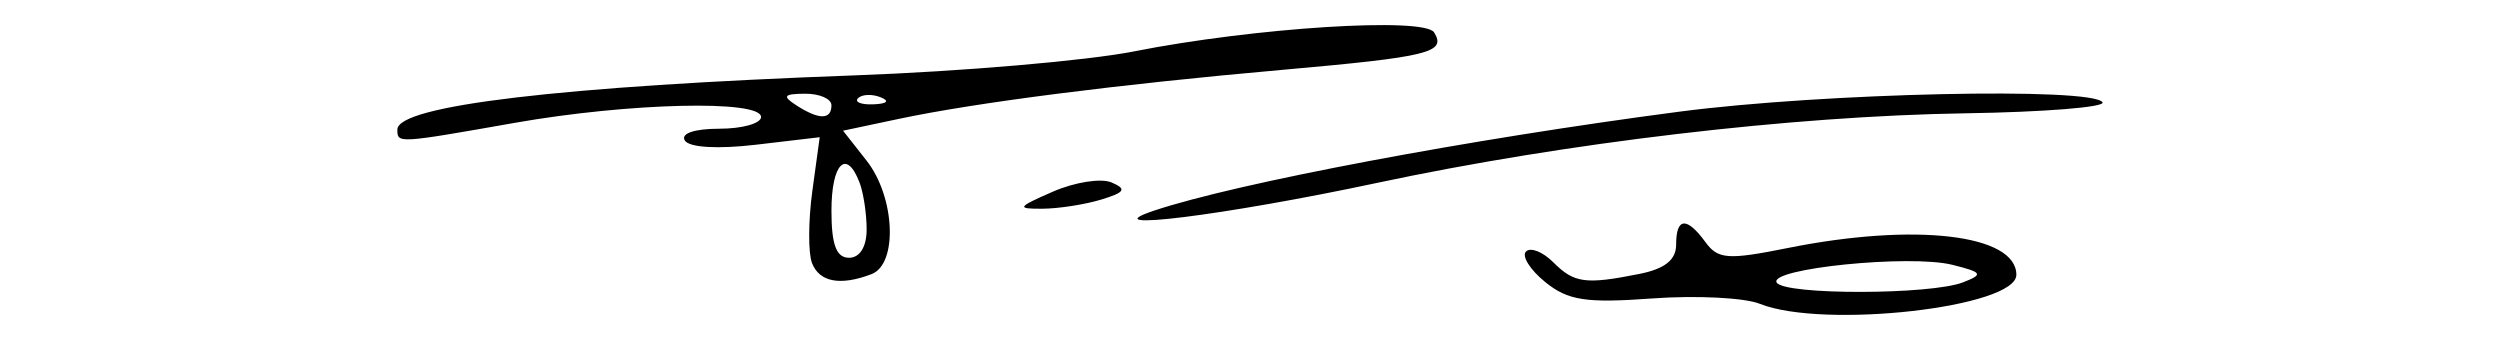 <?xml version="1.0" encoding="UTF-8" standalone="no"?>
<!-- Created with Inkscape (http://www.inkscape.org/) -->
<svg
   xmlns:svg="http://www.w3.org/2000/svg"
   xmlns="http://www.w3.org/2000/svg"
   version="1.0"
   width="250"
   height="34"
   id="svg2">
  <defs
     id="defs5" />
  <path
     d="M 175.974,30.379 C 174.442,29.766 169.604,29.526 165.224,29.845 C 158.592,30.329 156.802,30.054 154.518,28.203 C 153.01,26.98 152.147,25.607 152.6,25.152 C 153.053,24.697 154.279,25.18 155.323,26.224 C 157.419,28.319 158.543,28.471 163.948,27.39 C 166.49,26.882 167.614,25.983 167.614,24.457 C 167.614,21.737 168.67,21.648 170.545,24.213 C 171.805,25.936 172.783,26.006 178.789,24.799 C 191.501,22.246 201.636,23.436 201.636,27.481 C 201.636,30.742 182.327,32.922 175.974,30.379 z M 196.314,28.231 C 198.367,27.429 198.25,27.238 195.236,26.482 C 191.001,25.419 176.802,26.855 177.67,28.259 C 178.446,29.516 193.084,29.494 196.314,28.231 z M 81.198,26.299 C 80.812,25.295 80.829,22.055 81.234,19.098 L 81.971,13.722 L 75.589,14.473 C 71.754,14.923 68.918,14.754 68.481,14.047 C 68.048,13.347 69.441,12.872 71.93,12.872 C 74.227,12.872 76.106,12.344 76.106,11.699 C 76.106,9.96 62.885,10.275 51.469,12.286 C 39.705,14.358 39.737,14.356 39.737,12.955 C 39.737,10.554 56.165,8.608 85.491,7.536 C 96.138,7.147 108.685,6.071 113.373,5.144 C 125.46,2.754 142.446,1.679 143.412,3.242 C 144.659,5.259 142.939,5.682 128.197,6.988 C 111.699,8.45 97.618,10.251 89.883,11.888 L 84.303,13.07 L 86.657,16.062 C 89.512,19.691 89.806,26.394 87.155,27.412 C 84.039,28.607 81.933,28.214 81.198,26.299 z M 86.664,22.94 C 86.664,21.38 86.344,19.268 85.952,18.248 C 84.641,14.831 83.145,16.343 83.145,21.085 C 83.145,24.474 83.634,25.777 84.905,25.777 C 85.984,25.777 86.664,24.68 86.664,22.94 z M 83.145,10.526 C 83.145,9.881 81.957,9.361 80.505,9.371 C 78.371,9.385 78.202,9.606 79.625,10.526 C 81.9,11.996 83.145,11.996 83.145,10.526 z M 88.057,9.724 C 87.211,9.386 86.199,9.427 85.809,9.817 C 85.419,10.207 86.112,10.484 87.349,10.433 C 88.715,10.377 88.993,10.099 88.057,9.724 z M 115.407,21.063 C 123.729,18.285 146.962,13.909 167.967,11.163 C 182.324,9.286 209.303,8.692 210.253,10.233 C 210.551,10.717 204.379,11.211 196.537,11.331 C 179.177,11.598 156.556,14.273 137.698,18.291 C 122.431,21.544 108.942,23.221 115.407,21.063 z M 105.296,19.163 C 107.478,18.211 110.118,17.799 111.162,18.247 C 112.697,18.905 112.499,19.233 110.128,19.956 C 108.515,20.448 105.875,20.86 104.262,20.872 C 101.612,20.891 101.712,20.726 105.296,19.163 z"
     id="path2386"
     style="fill:#000000" />
</svg>
